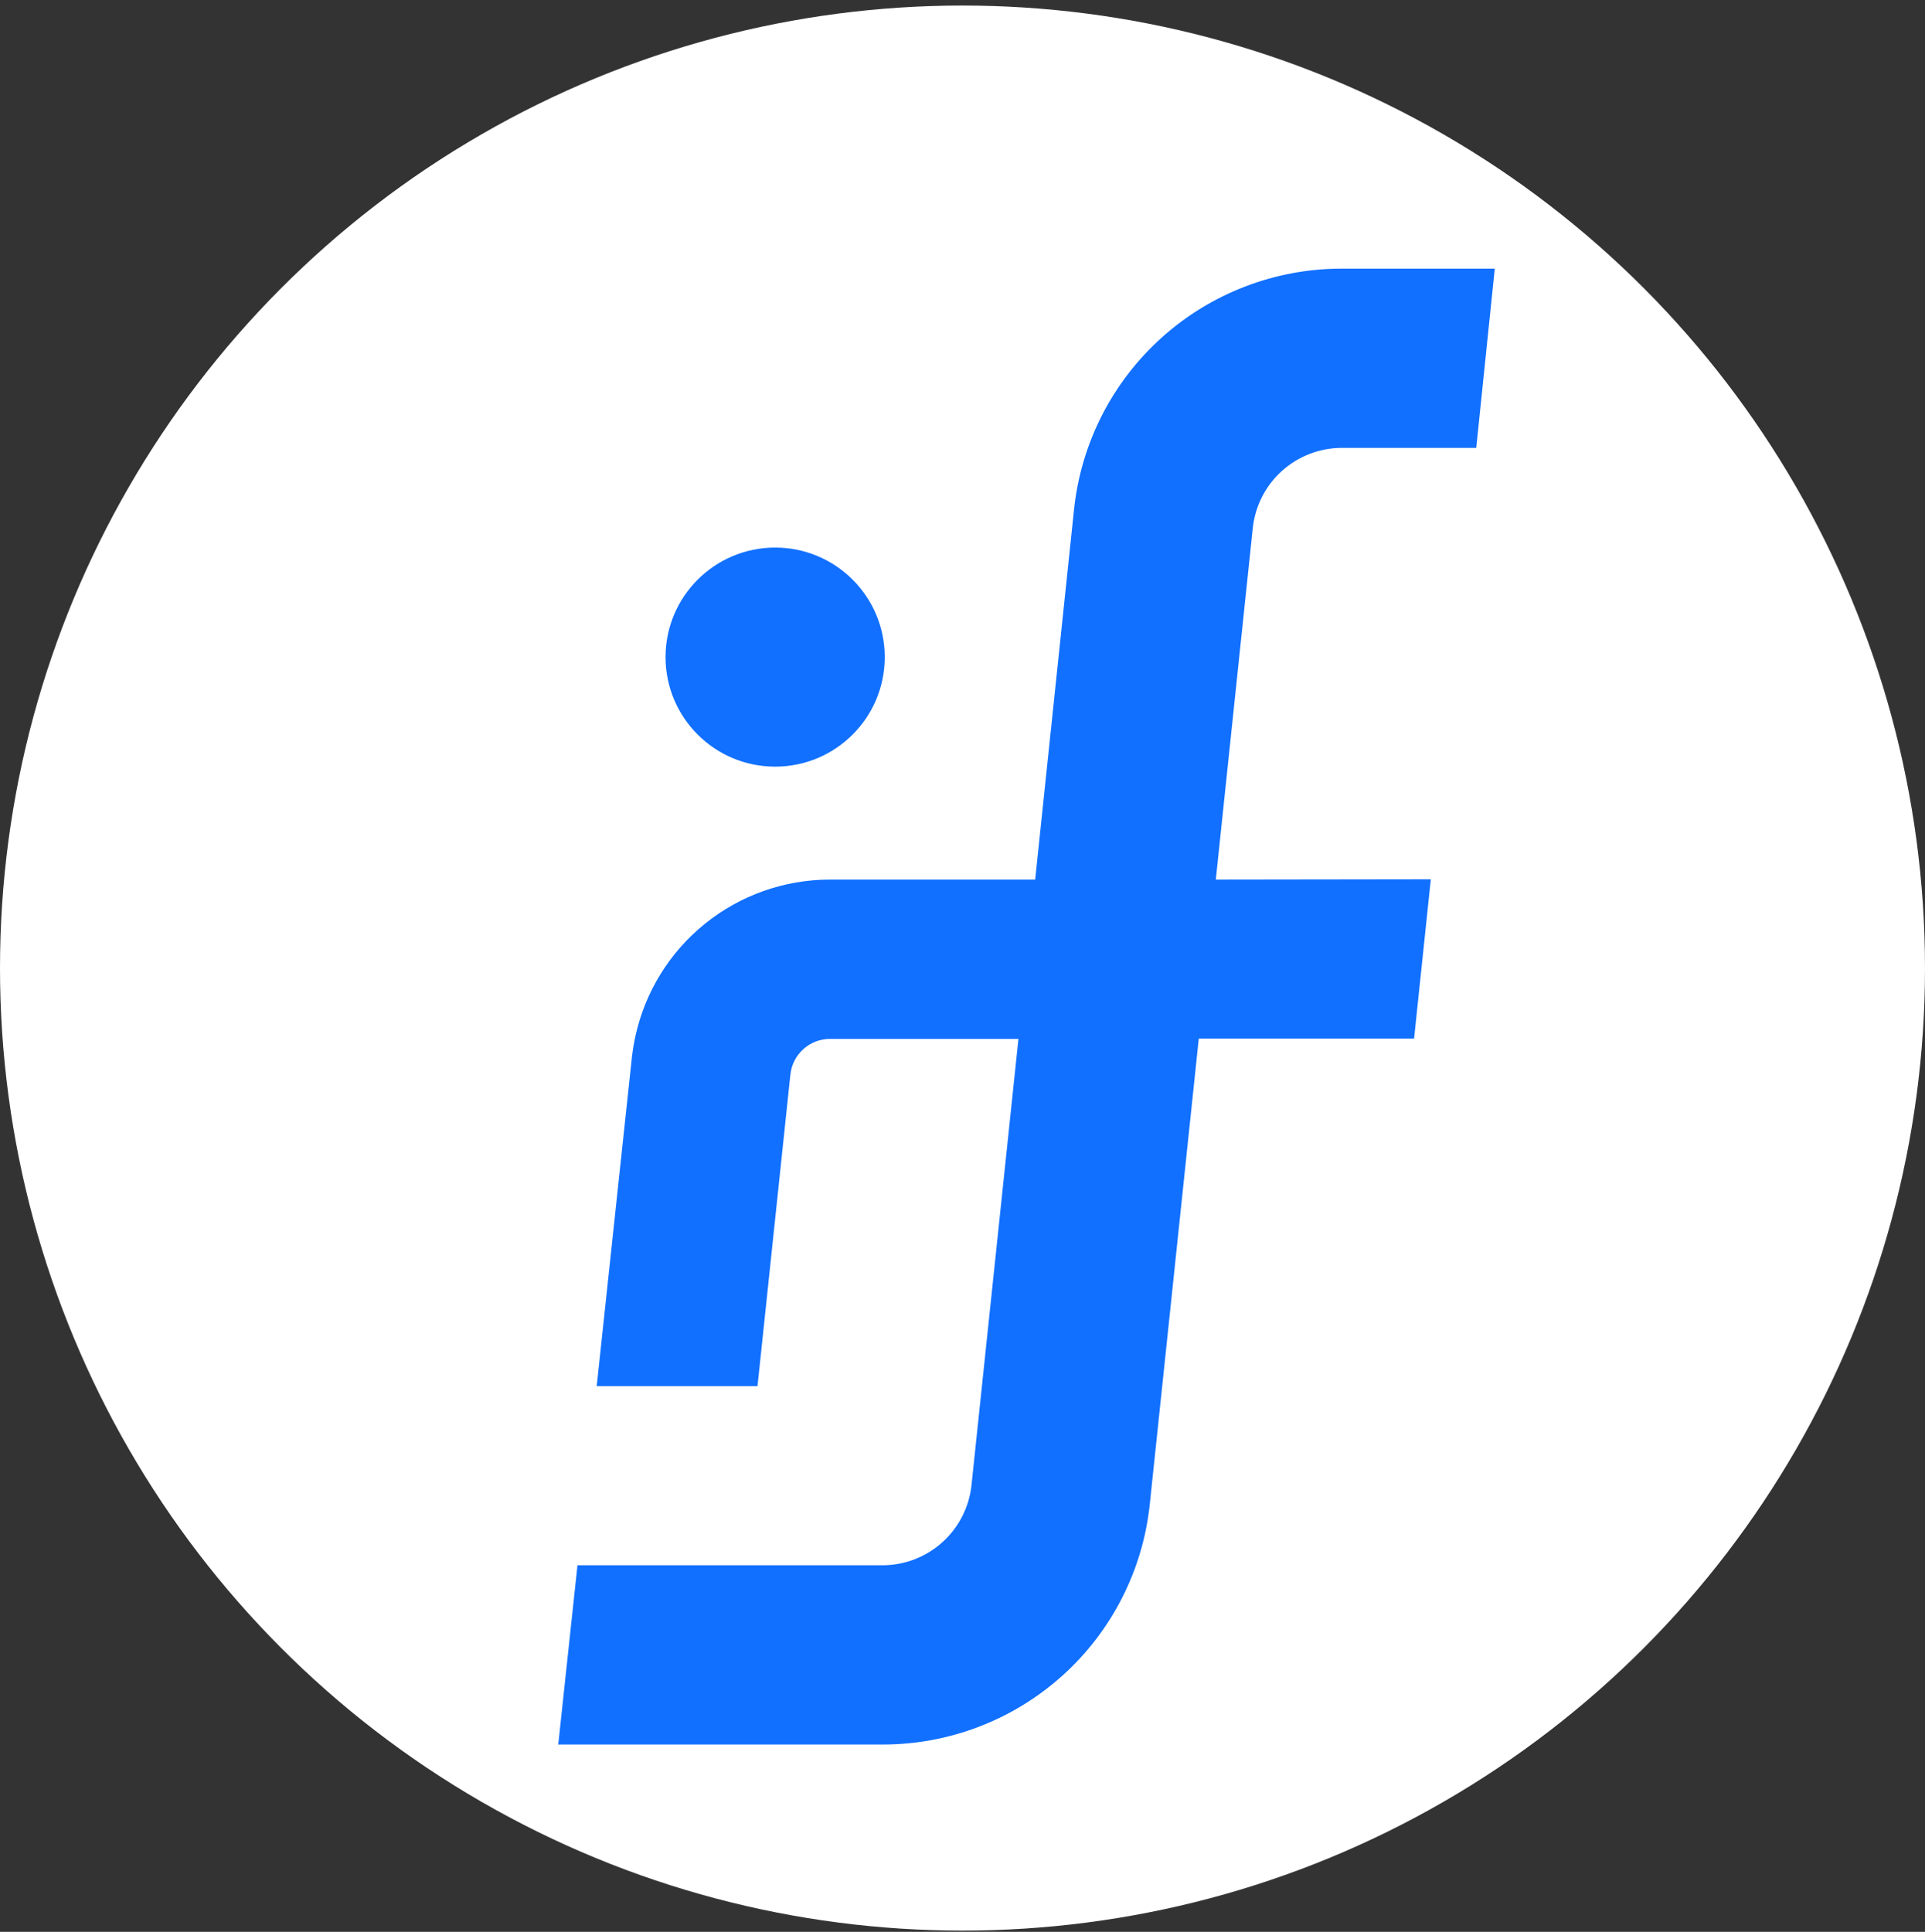 <svg width="284" height="285" viewBox="0 0 284 285" fill="none" xmlns="http://www.w3.org/2000/svg">
<rect x="0" y="0" width="284" height="285" fill="#333333" stroke="none"/>
<g clip-path="url(#clip0_3853_19375)">
<circle cx="142" cy="142.818" r="142" fill="white"/>
<g clip-path="url(#clip1_3853_19375)">
<path d="M179.373 129.76L184.826 77.916C185.166 74.674 186.693 71.672 189.113 69.487C191.533 67.301 194.676 66.086 197.937 66.075H217.795L220.529 39.632H197.937C188.127 39.629 178.664 43.258 171.373 49.817C164.082 56.377 159.481 65.403 158.456 75.154L152.724 129.76H122.459C115.748 129.761 109.239 132.057 104.015 136.266C98.79 140.475 95.163 146.344 93.737 152.898C93.513 153.927 93.341 154.967 93.223 156.013L88.034 204.493H111.758L116.608 158.525C116.762 157.076 117.448 155.735 118.534 154.763C119.621 153.791 121.03 153.258 122.488 153.266H150.254L143.331 219.081C142.99 222.33 141.456 225.338 139.027 227.525C136.598 229.711 133.445 230.921 130.175 230.921H85.197L82.36 257.365H130.175C139.995 257.383 149.471 253.753 156.764 247.181C164.057 240.609 168.647 231.562 169.642 221.798L176.859 153.221H208.623L211.093 129.716L179.373 129.76Z" fill="#1170FF"/>
<path d="M114.36 113.101C123.289 113.101 130.528 105.866 130.528 96.941C130.528 88.016 123.289 80.781 114.36 80.781C105.43 80.781 98.191 88.016 98.191 96.941C98.191 105.866 105.43 113.101 114.36 113.101Z" fill="#1170FF"/>
</g>
</g>
<defs>
<clipPath id="clip0_3853_19375">
<rect width="284" height="284" fill="white" transform="translate(0 0.818)"/>
</clipPath>
<clipPath id="clip1_3853_19375">
<rect width="138.213" height="217.733" fill="white" transform="translate(82.36 39.632)"/>
</clipPath>
</defs>
</svg>

